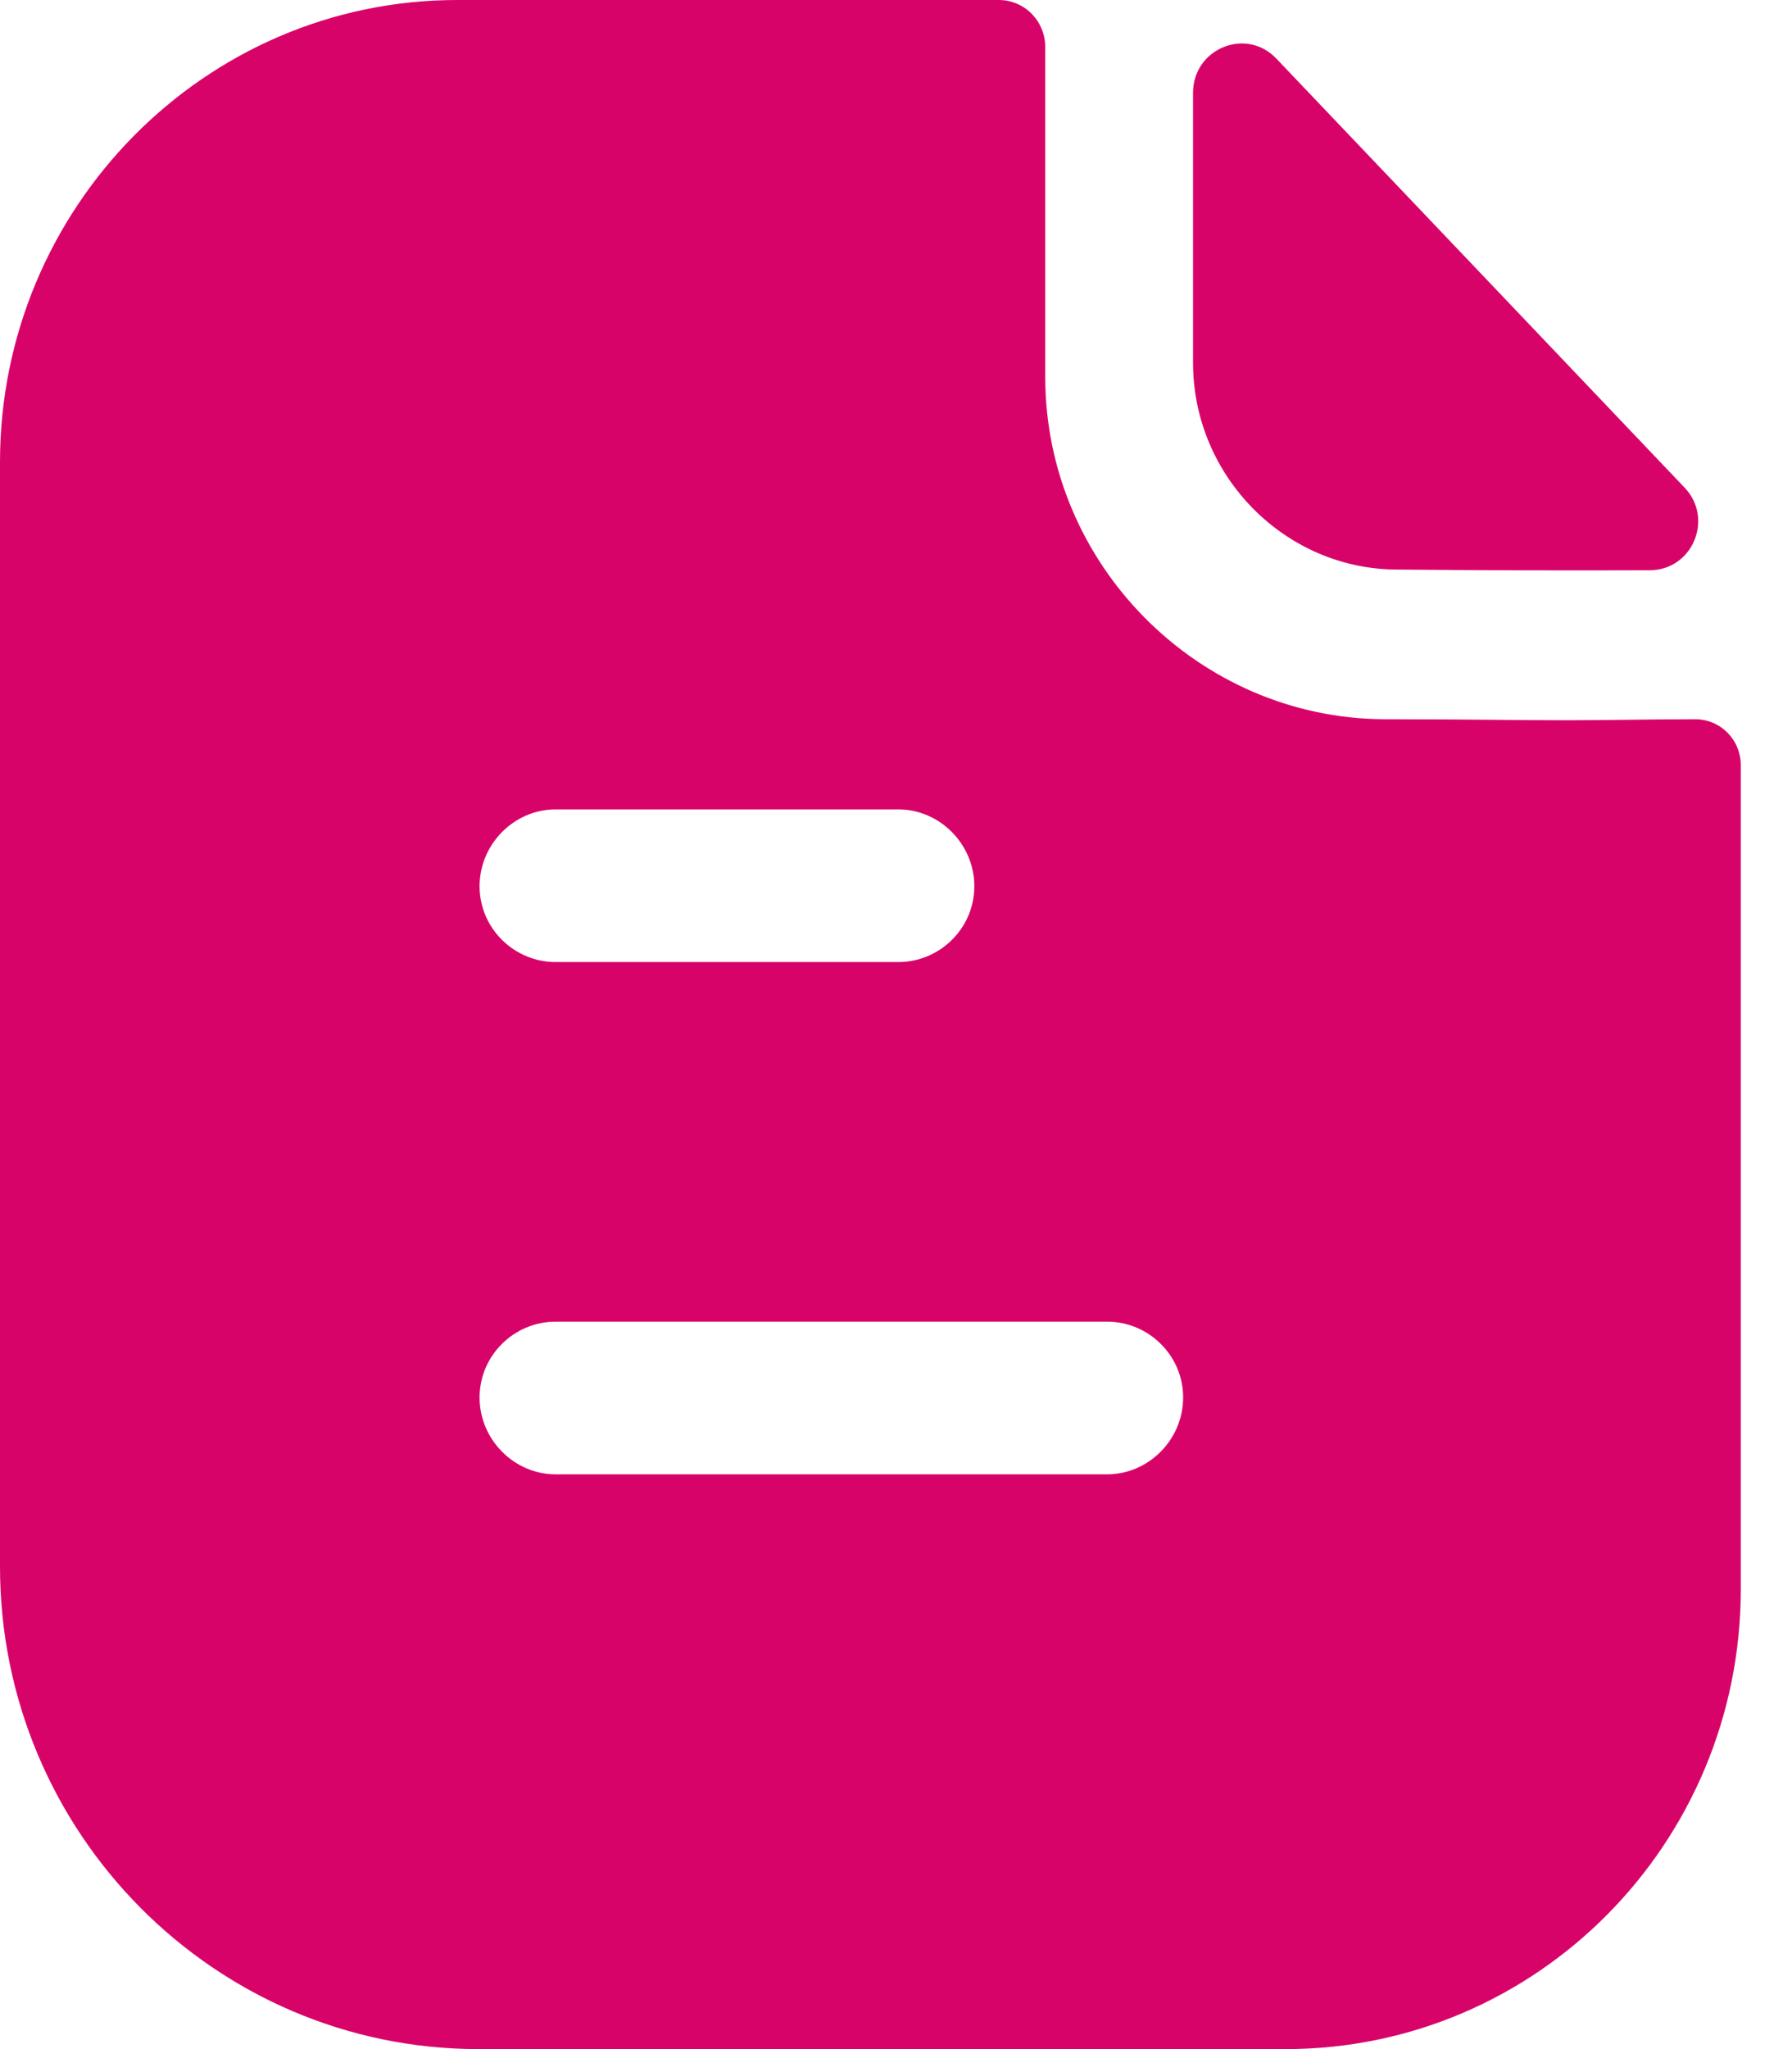 <svg xmlns="http://www.w3.org/2000/svg" width="21" height="24" viewBox="0 0 21 24" fill="none"><path fill-rule="evenodd" clip-rule="evenodd" d="M6.511 17.268H12.974C13.461 17.268 13.865 16.86 13.865 16.368C13.865 15.876 13.461 15.48 12.974 15.48H6.511C6.024 15.48 5.62 15.876 5.62 16.368C5.62 16.86 6.024 17.268 6.511 17.268ZM10.527 9.48H6.511C6.024 9.48 5.62 9.888 5.62 10.38C5.62 10.872 6.024 11.268 6.511 11.268H10.527C11.014 11.268 11.418 10.872 11.418 10.38C11.418 9.888 11.014 9.48 10.527 9.48ZM19.006 8.431C19.285 8.428 19.589 8.424 19.865 8.424C20.162 8.424 20.4 8.664 20.4 8.964V18.612C20.4 21.588 18.012 24 15.065 24H5.608C2.519 24 0 21.468 0 18.348V5.412C0 2.436 2.4 0 5.358 0H11.703C12.012 0 12.249 0.252 12.249 0.552V4.416C12.249 6.612 14.044 8.412 16.218 8.424C16.726 8.424 17.173 8.428 17.565 8.431C17.87 8.434 18.141 8.436 18.38 8.436C18.549 8.436 18.769 8.433 19.006 8.431ZM19.333 6.679C18.357 6.683 17.205 6.679 16.377 6.671C15.063 6.671 13.981 5.578 13.981 4.25V1.087C13.981 0.57 14.602 0.313 14.957 0.686C15.601 1.362 16.485 2.291 17.366 3.216C18.242 4.137 19.115 5.053 19.741 5.711C20.088 6.074 19.834 6.678 19.333 6.679Z" fill="#D80369"></path></svg>
